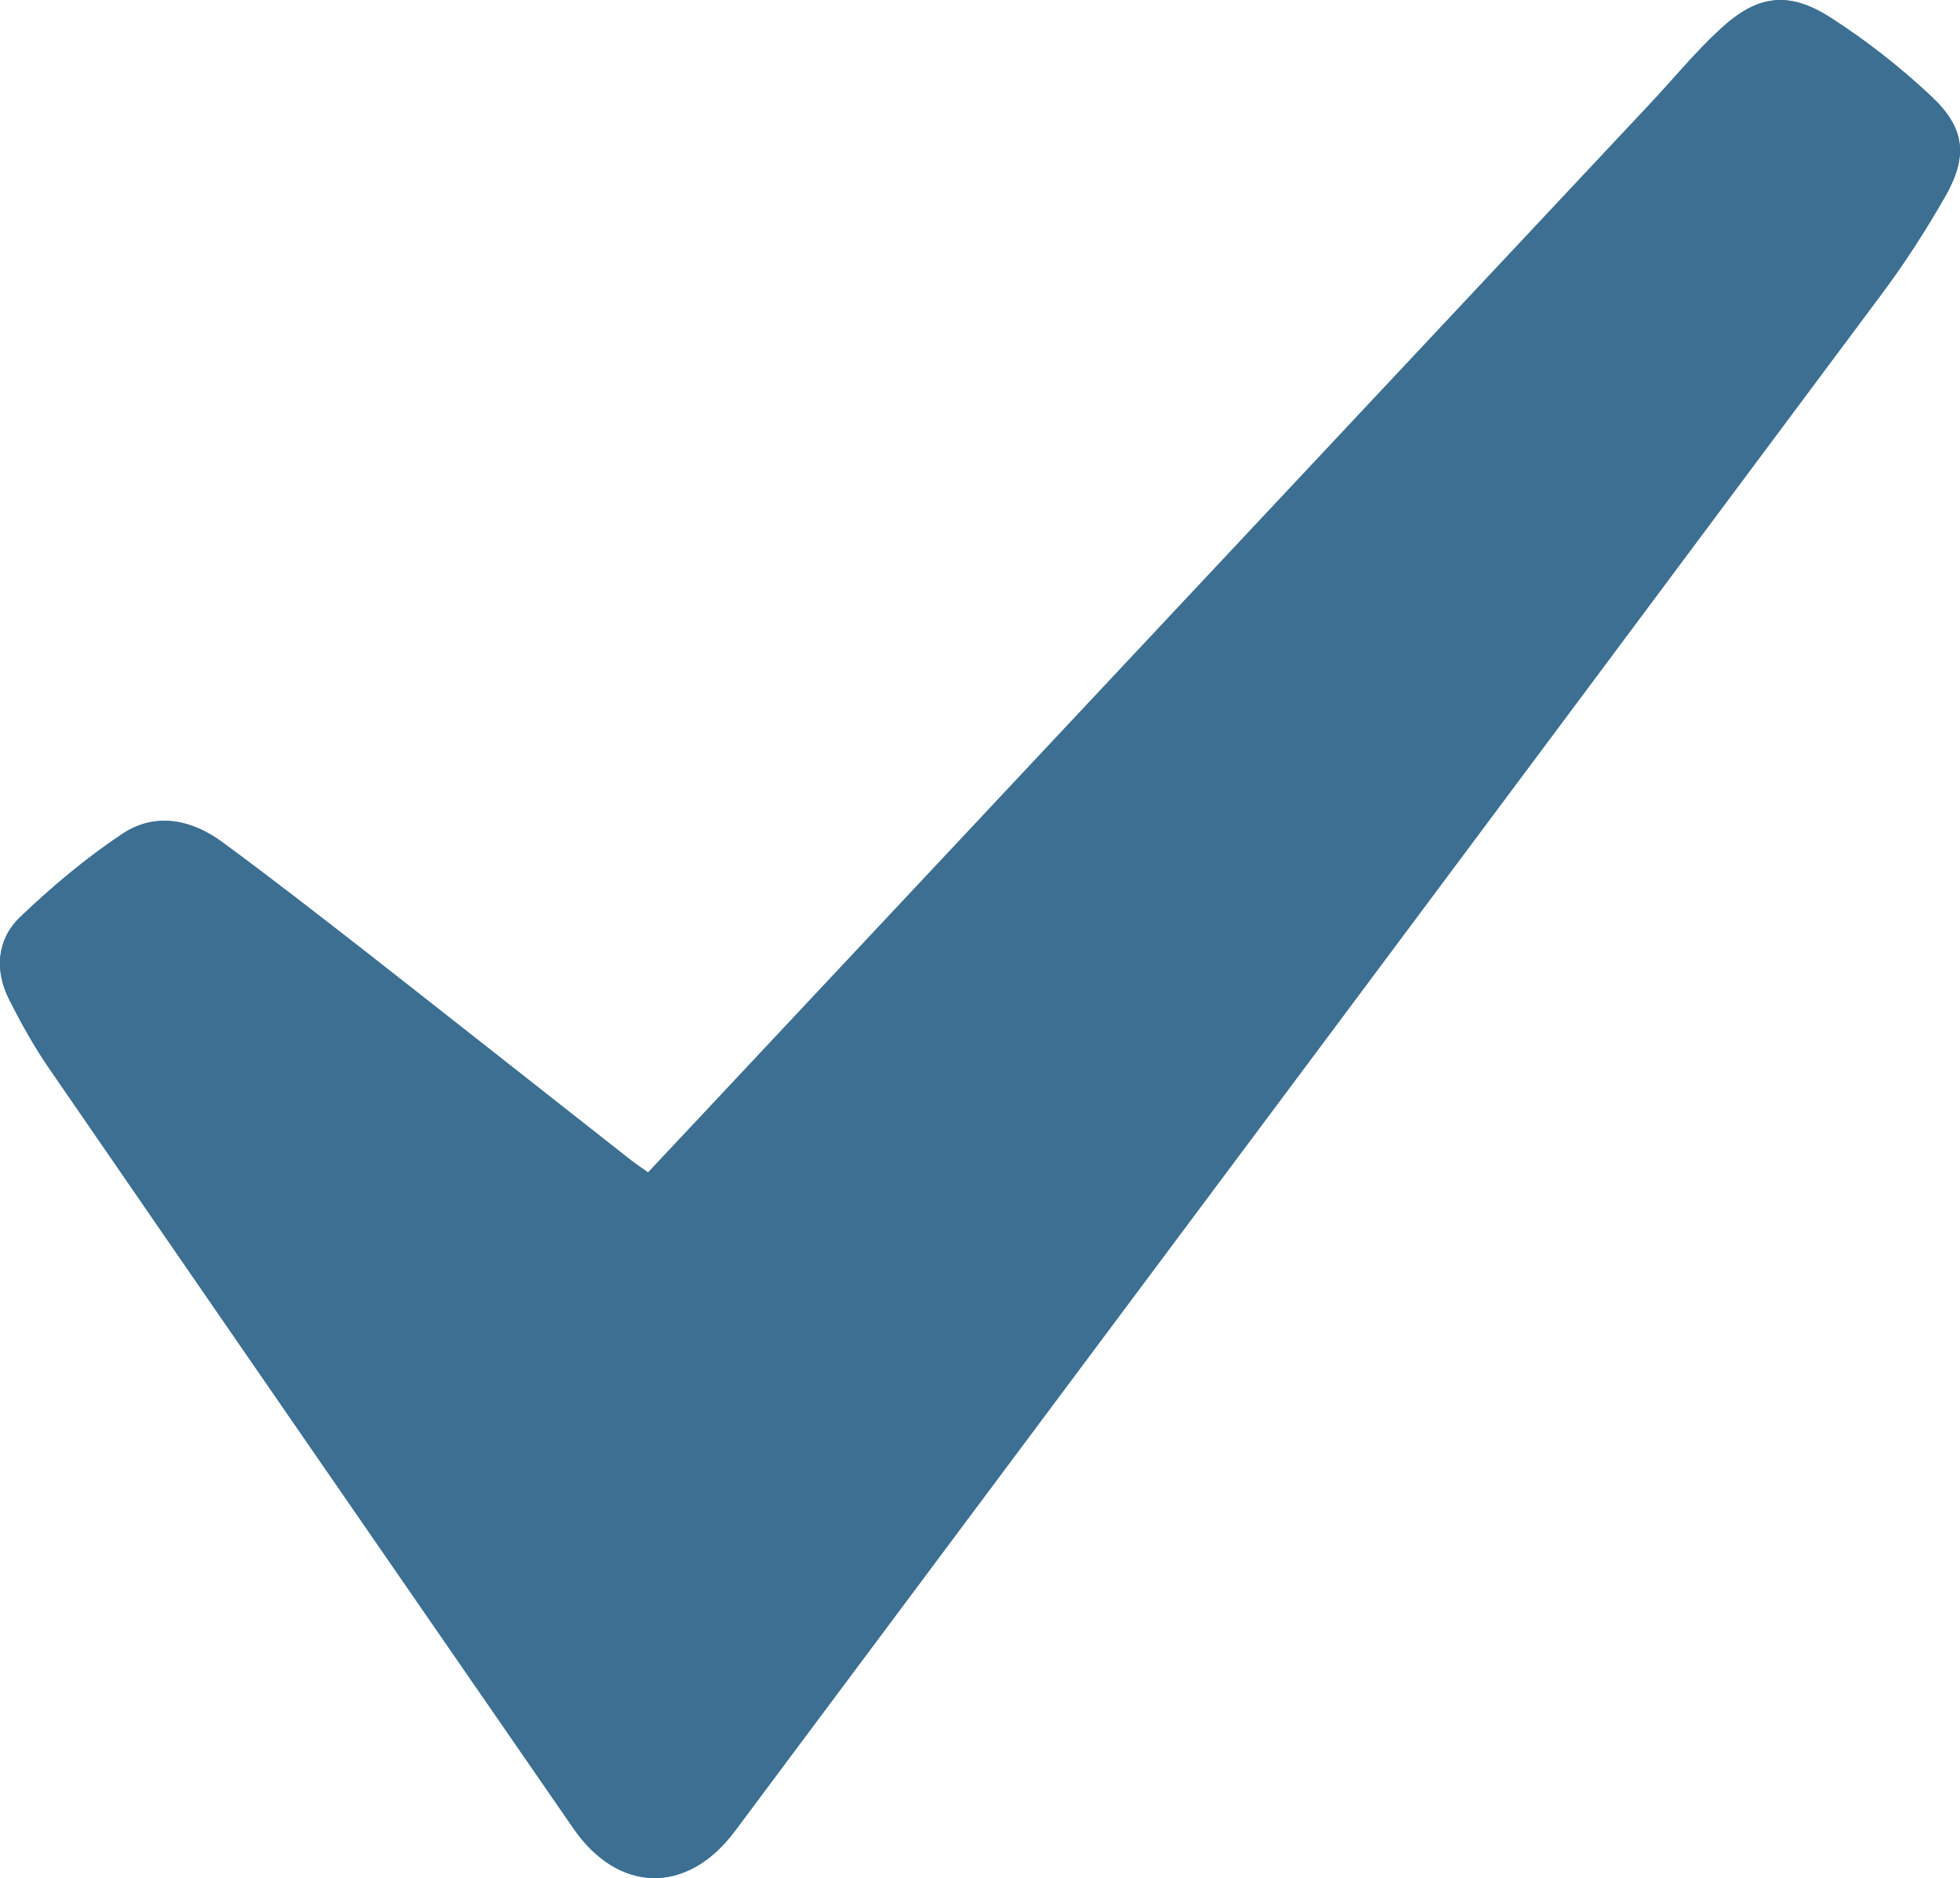 <?xml version="1.0" encoding="utf-8"?>
<!-- Generator: Adobe Illustrator 16.0.0, SVG Export Plug-In . SVG Version: 6.00 Build 0)  -->
<!DOCTYPE svg PUBLIC "-//W3C//DTD SVG 1.1//EN" "http://www.w3.org/Graphics/SVG/1.1/DTD/svg11.dtd">
<svg version="1.1" id="Layer_1" xmlns="http://www.w3.org/2000/svg" xmlns:xlink="http://www.w3.org/1999/xlink" x="0px" y="0px"
	 width="14.901px" height="14.281px" viewBox="0 0 14.901 14.281" enable-background="new 0 0 14.901 14.281" xml:space="preserve">
<g>
	<path fill="#3C6F92" d="M4.927,8.916C4.861,8.869,4.813,8.837,4.769,8.801C4.103,8.278,3.438,7.753,2.771,7.23
		C2.414,6.952,2.057,6.674,1.692,6.405C1.457,6.231,1.181,6.174,0.93,6.341C0.653,6.526,0.395,6.743,0.153,6.974
		c-0.177,0.171-0.196,0.405-0.082,0.629c0.09,0.178,0.188,0.354,0.301,0.519c1.326,1.928,2.657,3.855,3.987,5.781
		c0.343,0.497,0.867,0.506,1.228,0.021c2.905-3.893,5.81-7.785,8.712-11.68c0.178-0.237,0.34-0.489,0.487-0.746
		c0.177-0.309,0.155-0.524-0.105-0.767c-0.234-0.22-0.49-0.421-0.761-0.595c-0.322-0.208-0.562-0.175-0.843,0.087
		c-0.19,0.175-0.354,0.376-0.531,0.565c-2.402,2.563-4.806,5.126-7.208,7.69C5.205,8.619,5.074,8.759,4.927,8.916z"/>
	<path fill-rule="evenodd" clip-rule="evenodd" fill="#3C6F92" d="M4.927,8.916c0.147-0.157,0.278-0.297,0.411-0.438
		c2.402-2.563,4.806-5.126,7.208-7.69c0.177-0.188,0.341-0.39,0.531-0.565c0.28-0.262,0.521-0.295,0.843-0.087
		c0.271,0.174,0.526,0.375,0.761,0.595c0.261,0.243,0.282,0.458,0.105,0.767c-0.147,0.257-0.31,0.509-0.487,0.746
		c-2.902,3.896-5.807,7.788-8.712,11.68c-0.36,0.484-0.885,0.476-1.228-0.021c-1.33-1.926-2.661-3.853-3.987-5.781
		C0.259,7.958,0.161,7.781,0.071,7.603c-0.114-0.225-0.095-0.458,0.082-0.629c0.241-0.23,0.5-0.448,0.776-0.632
		c0.251-0.167,0.527-0.11,0.763,0.064C2.057,6.674,2.414,6.952,2.771,7.23c0.668,0.522,1.332,1.048,1.998,1.571
		C4.813,8.837,4.861,8.869,4.927,8.916z"/>
</g>
</svg>
